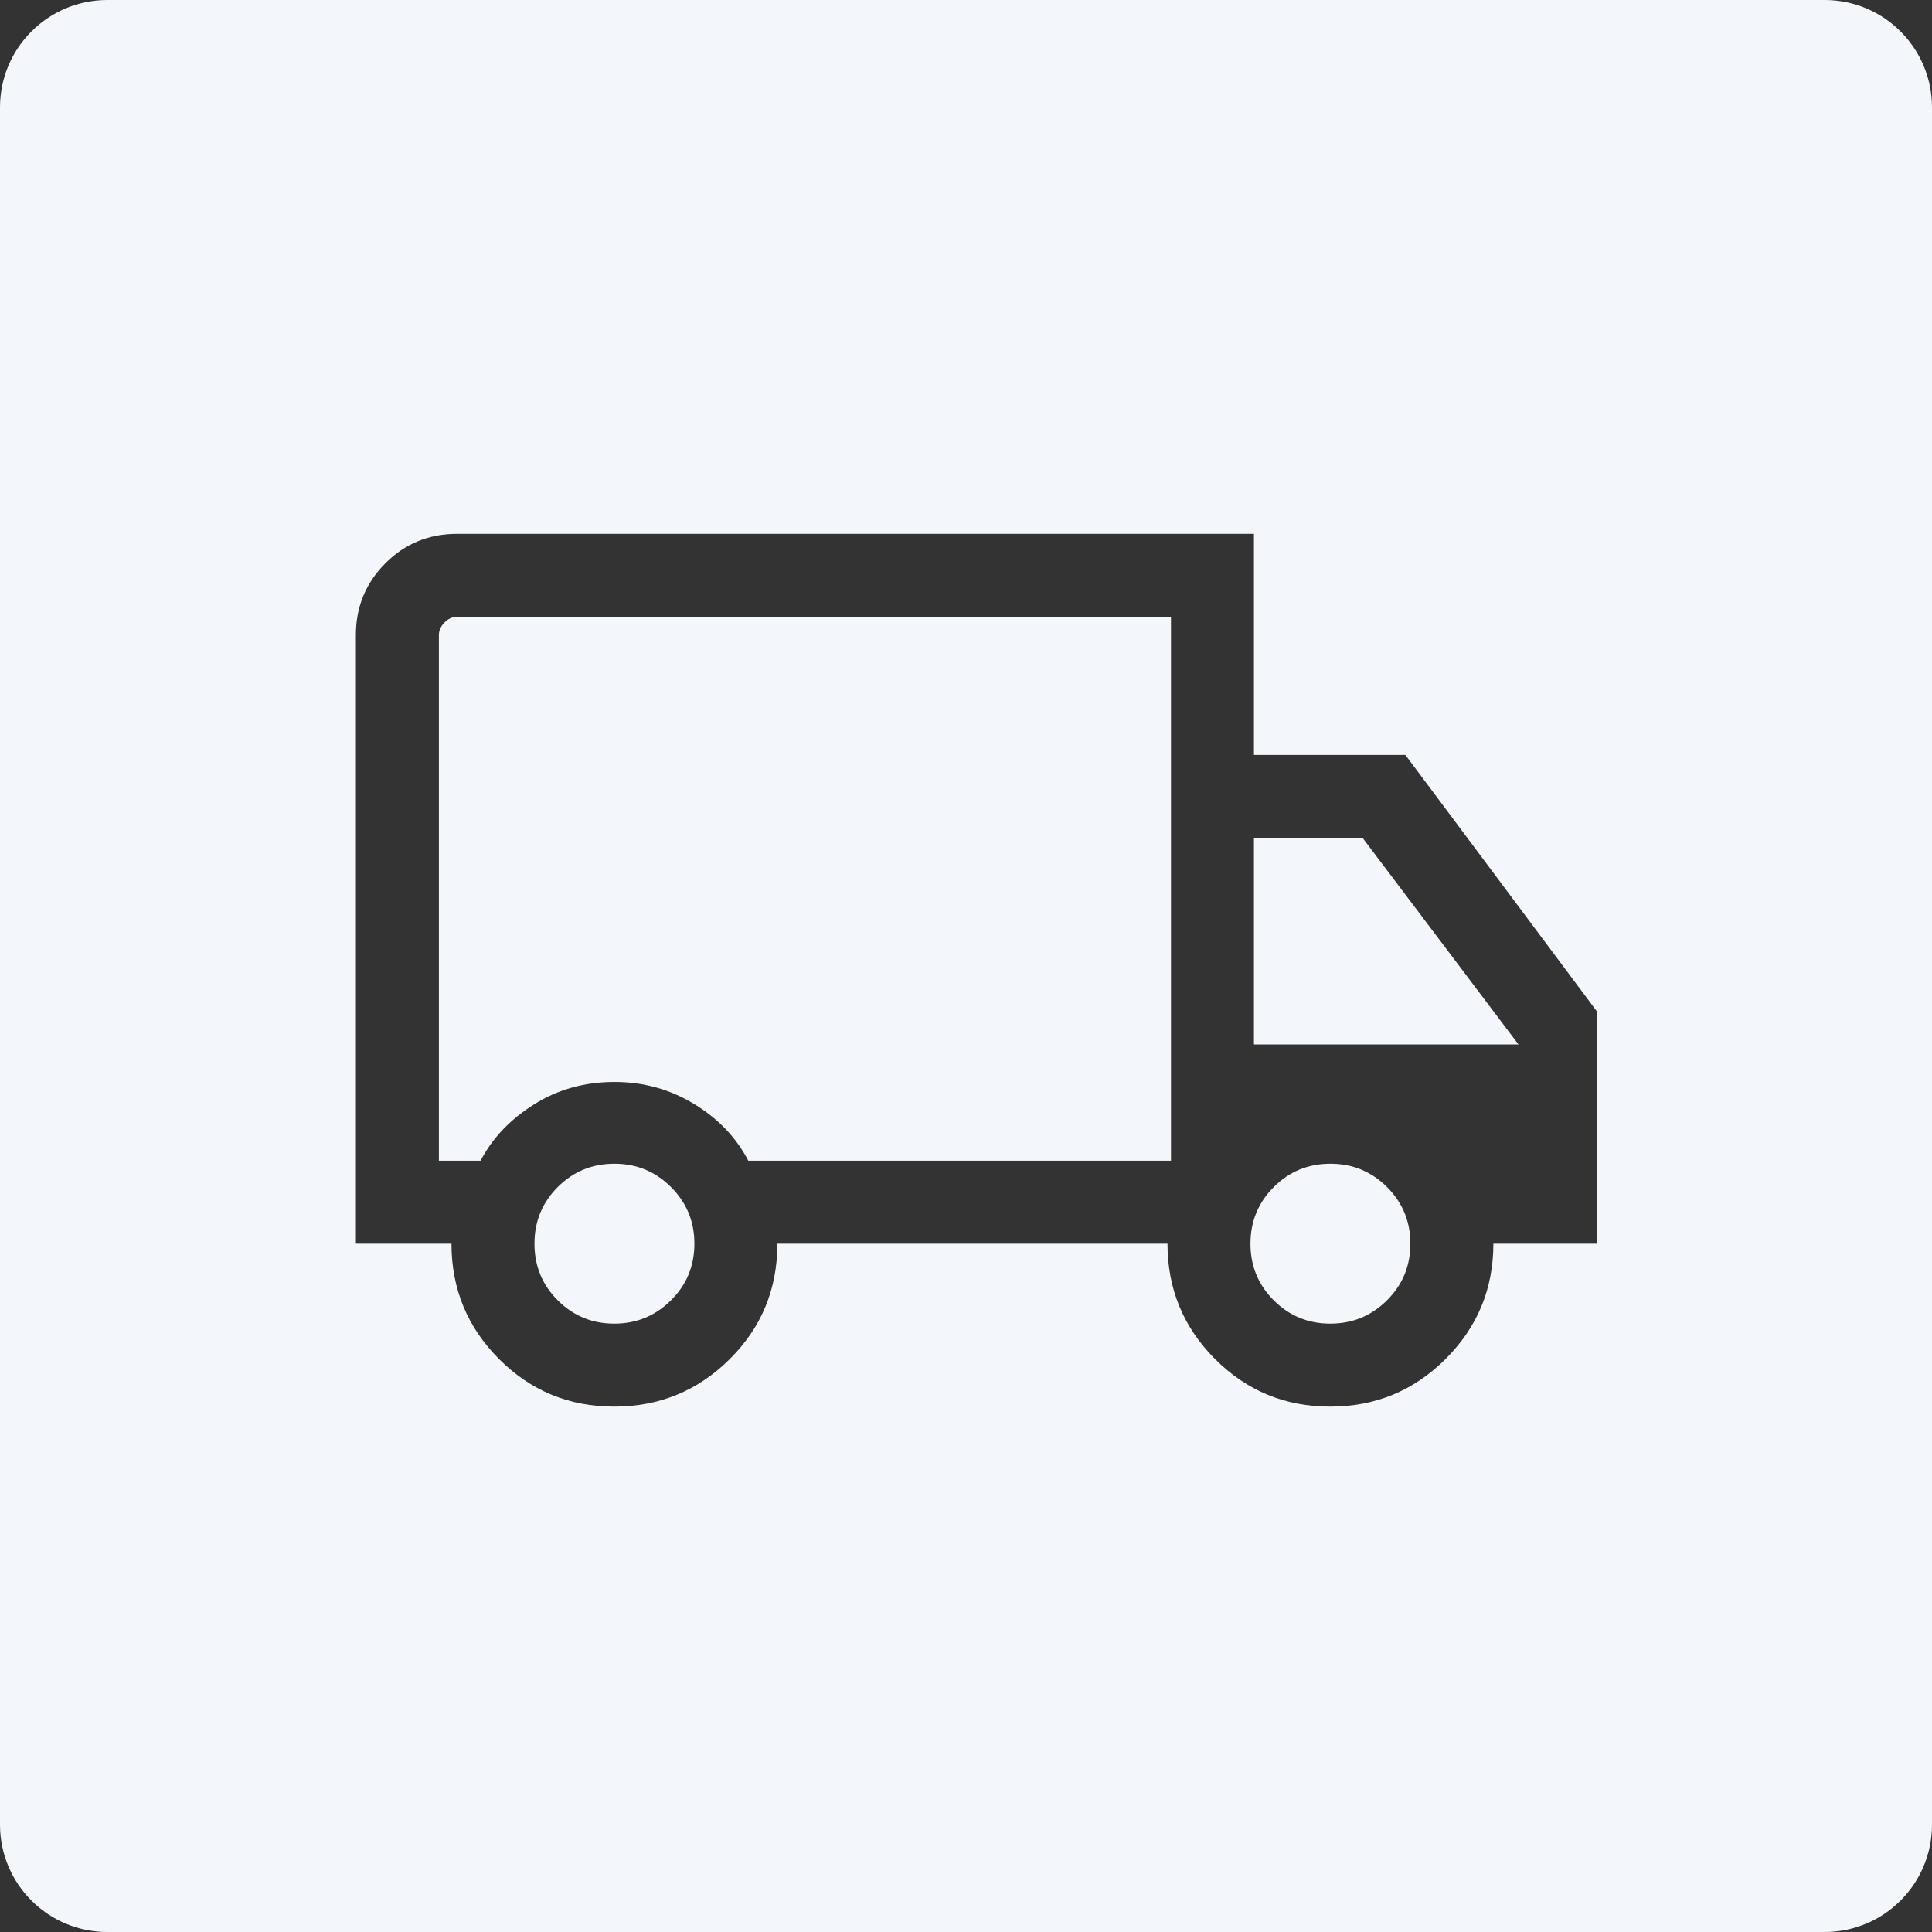 <svg width="72" height="72" viewBox="0 0 72 72" fill="none" xmlns="http://www.w3.org/2000/svg">
<rect x="0" y="0" width="72" height="72" fill="#333333" stroke="none"/>
<path fill-rule="evenodd" clip-rule="evenodd" d="M4 0C1.791 0 0 1.791 0 4V68C0 70.209 1.791 72 4 72H68C70.209 72 72 70.209 72 68V4C72 1.791 70.209 0 68 0H4ZM18.594 50.644C19.774 51.829 21.205 52.421 22.887 52.421C24.57 52.421 26.005 51.832 27.191 50.654C28.377 49.475 28.971 48.04 28.971 46.349H43.509C43.509 48.027 44.098 49.459 45.278 50.644C46.457 51.829 47.888 52.421 49.571 52.421C51.254 52.421 52.689 51.829 53.875 50.644C55.061 49.459 55.654 48.027 55.654 46.349H59.516V37.698L52.374 28.133H46.731V19.895H17.036C15.98 19.895 15.088 20.262 14.358 20.996C13.628 21.729 13.263 22.619 13.263 23.664V46.349H16.825C16.825 48.027 17.415 49.459 18.594 50.644ZM25.004 48.46C24.422 49.039 23.718 49.328 22.892 49.328C22.067 49.328 21.365 49.039 20.786 48.46C20.207 47.882 19.918 47.178 19.918 46.349C19.918 45.52 20.207 44.816 20.786 44.237C21.365 43.658 22.069 43.369 22.898 43.369C23.721 43.369 24.423 43.658 25.005 44.237C25.587 44.816 25.878 45.52 25.878 46.349C25.878 47.178 25.587 47.882 25.004 48.46ZM17.909 43.256H16.356V23.668C16.356 23.497 16.425 23.341 16.563 23.2C16.701 23.058 16.859 22.987 17.036 22.987H43.639V43.256H27.886C27.439 42.393 26.765 41.688 25.866 41.141C24.967 40.594 23.978 40.321 22.898 40.321C21.79 40.321 20.791 40.599 19.903 41.157C19.014 41.715 18.35 42.414 17.909 43.256ZM51.688 48.46C51.105 49.039 50.402 49.328 49.576 49.328C48.751 49.328 48.049 49.039 47.47 48.46C46.891 47.882 46.601 47.178 46.601 46.349C46.601 45.52 46.891 44.816 47.47 44.237C48.049 43.658 48.753 43.369 49.582 43.369C50.404 43.369 51.107 43.658 51.689 44.237C52.27 44.816 52.561 45.52 52.561 46.349C52.561 47.178 52.27 47.882 51.688 48.46ZM56.591 38.925H46.731V31.226H50.78L56.591 38.925Z" fill="#F3F7FC"/>
</svg>
